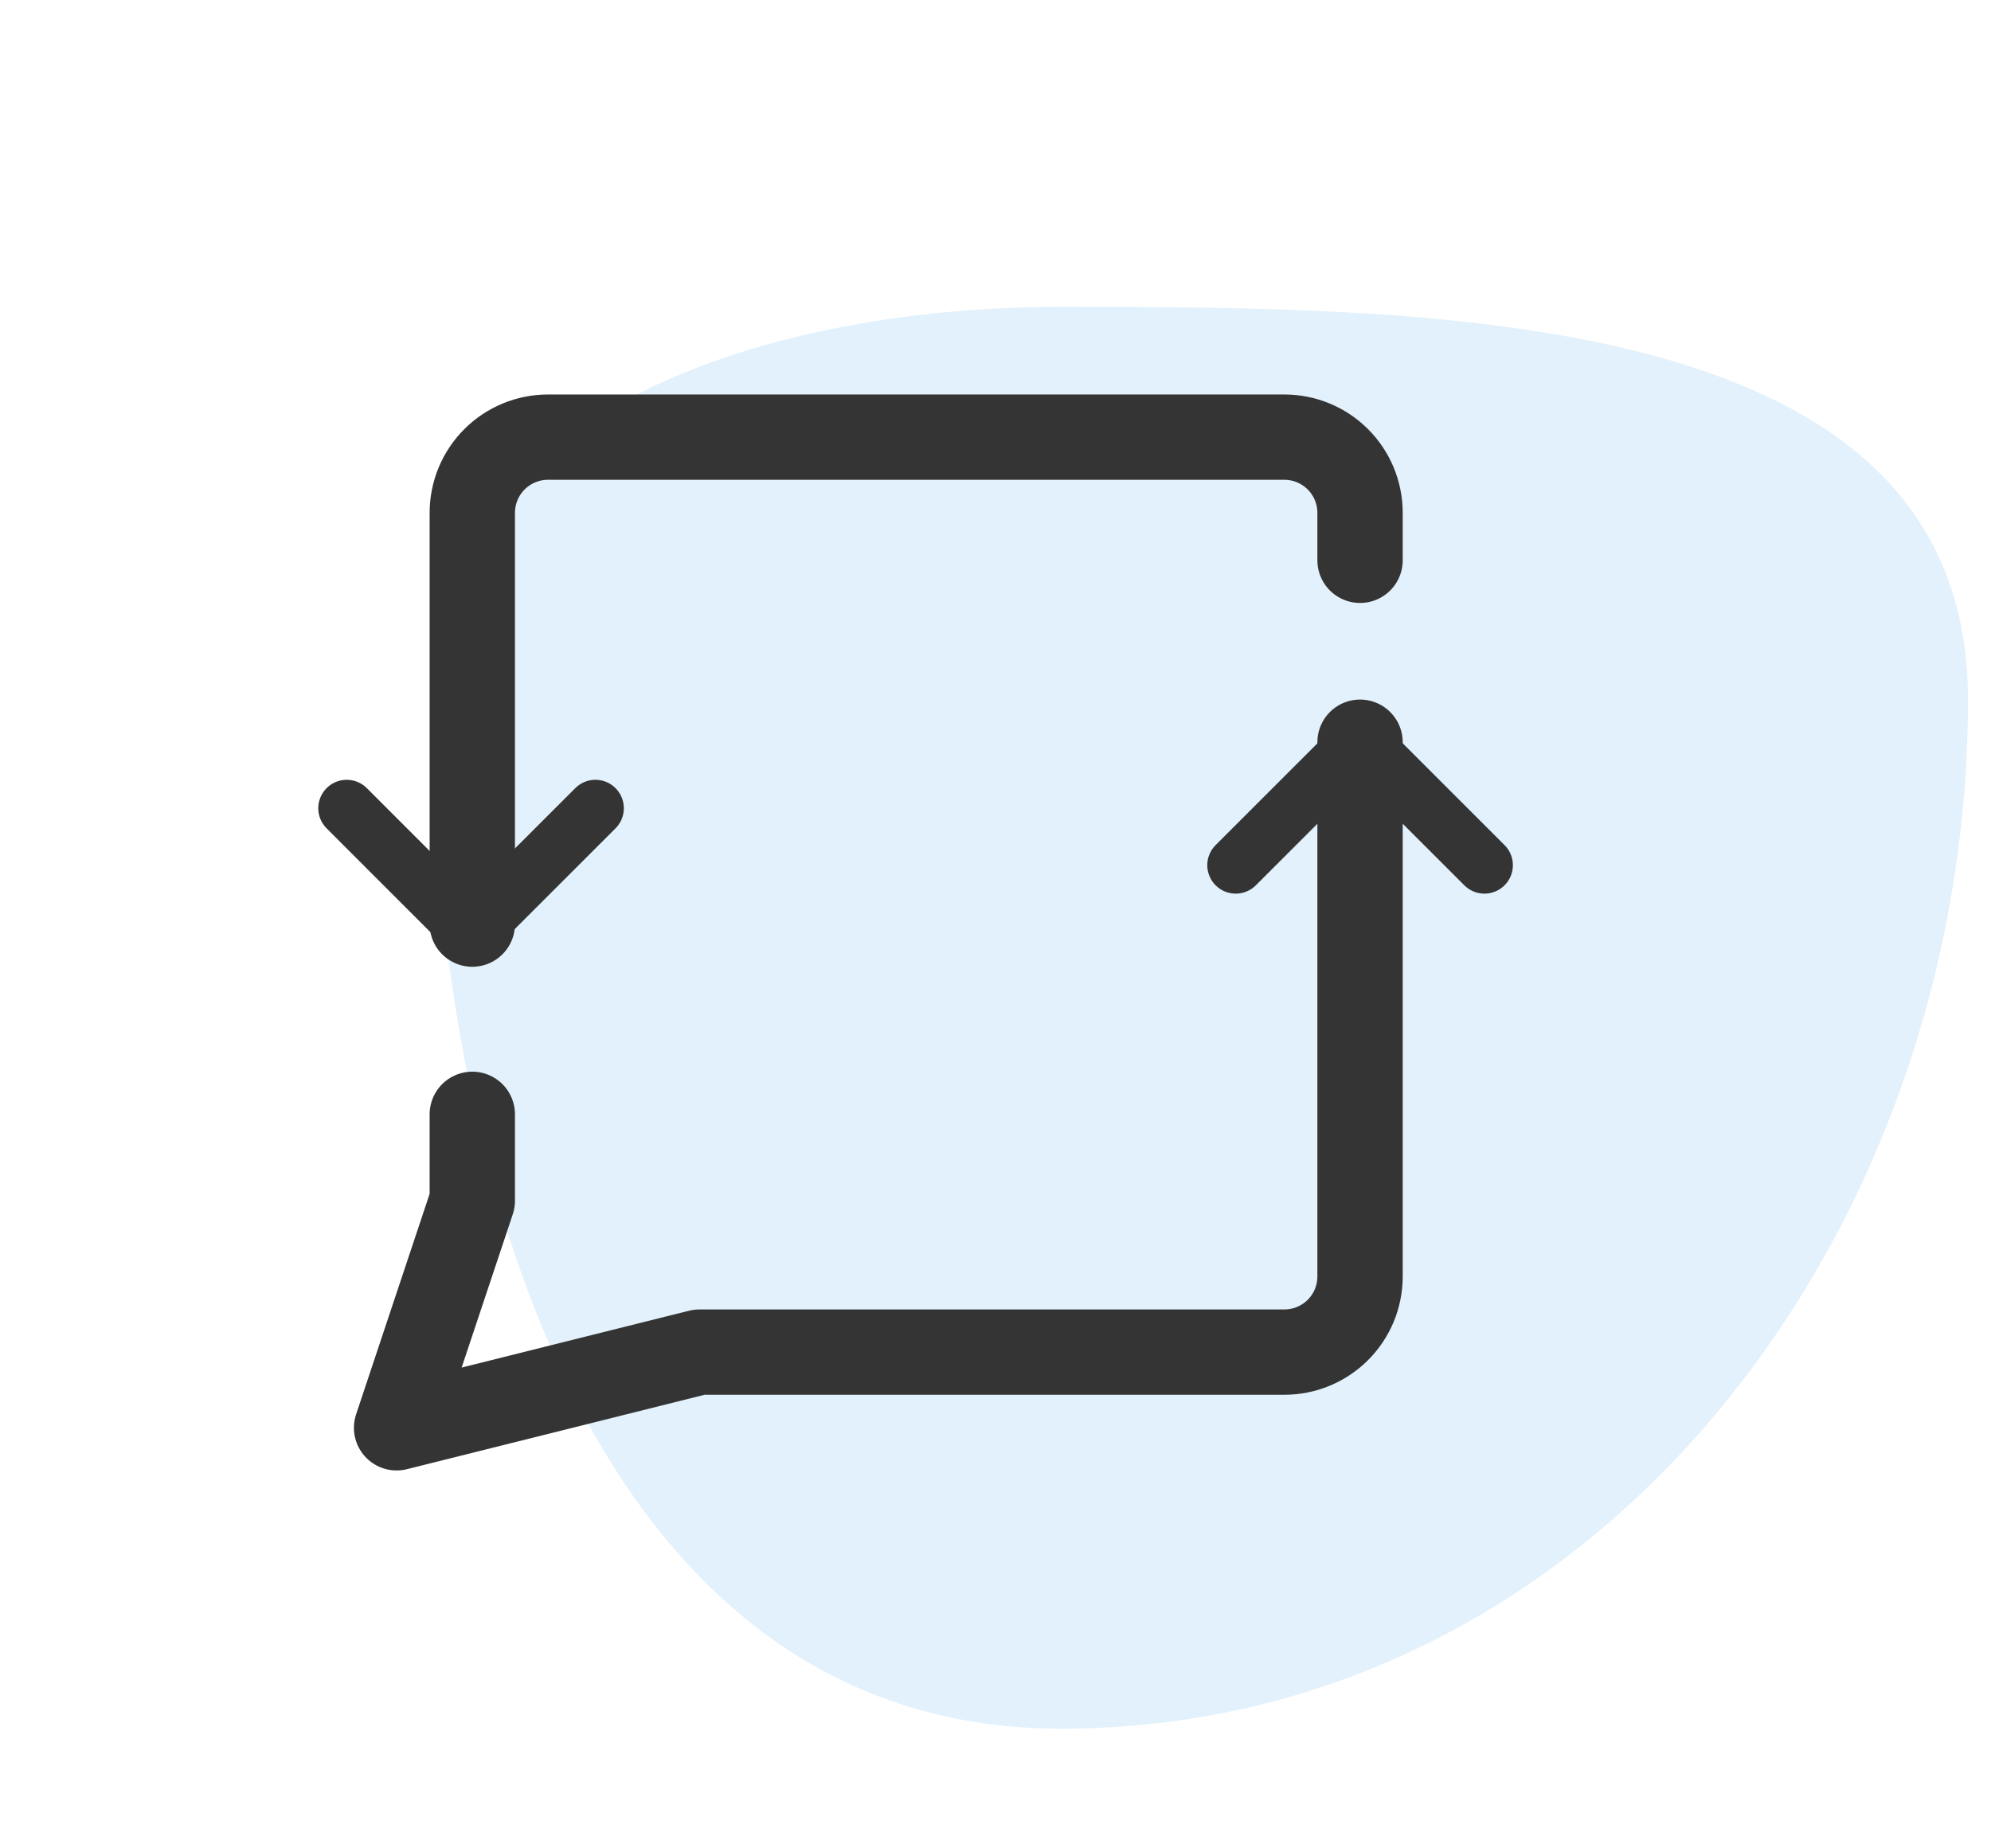 <svg width="70" height="65" viewBox="0 0 70 65" fill="none" xmlns="http://www.w3.org/2000/svg">
<path fill-rule="evenodd" clip-rule="evenodd" d="M37.304 10.791C50.851 10.791 69.189 10.906 69.189 24.598C69.189 43.524 56.029 60.791 37.304 60.791C20.868 60.791 15.19 41.21 15.19 24.598C15.19 14.338 27.153 10.791 37.304 10.791Z" fill="#3DA4E3" fill-opacity="0.15"/>
<path d="M16.605 32.498V18.035C16.605 17.329 16.885 16.652 17.384 16.153C17.883 15.653 18.56 15.373 19.266 15.373H45.156C45.862 15.373 46.539 15.653 47.038 16.153C47.537 16.652 47.817 17.329 47.817 18.035V19.704M16.605 39.187V42.227L13.943 50.211L24.589 47.549H45.156C45.505 47.549 45.852 47.481 46.174 47.347C46.497 47.213 46.791 47.017 47.038 46.77C47.285 46.523 47.481 46.229 47.615 45.907C47.748 45.584 47.817 45.237 47.817 44.888V26.101" stroke="#343434" stroke-width="3" stroke-linecap="round" stroke-linejoin="round"/>
<path d="M12.19 28.423L16.561 32.795L20.933 28.423M43.446 30.426L47.818 26.055L52.19 30.426" stroke="#343434" stroke-width="2" stroke-linecap="round" stroke-linejoin="round"/>
</svg>
